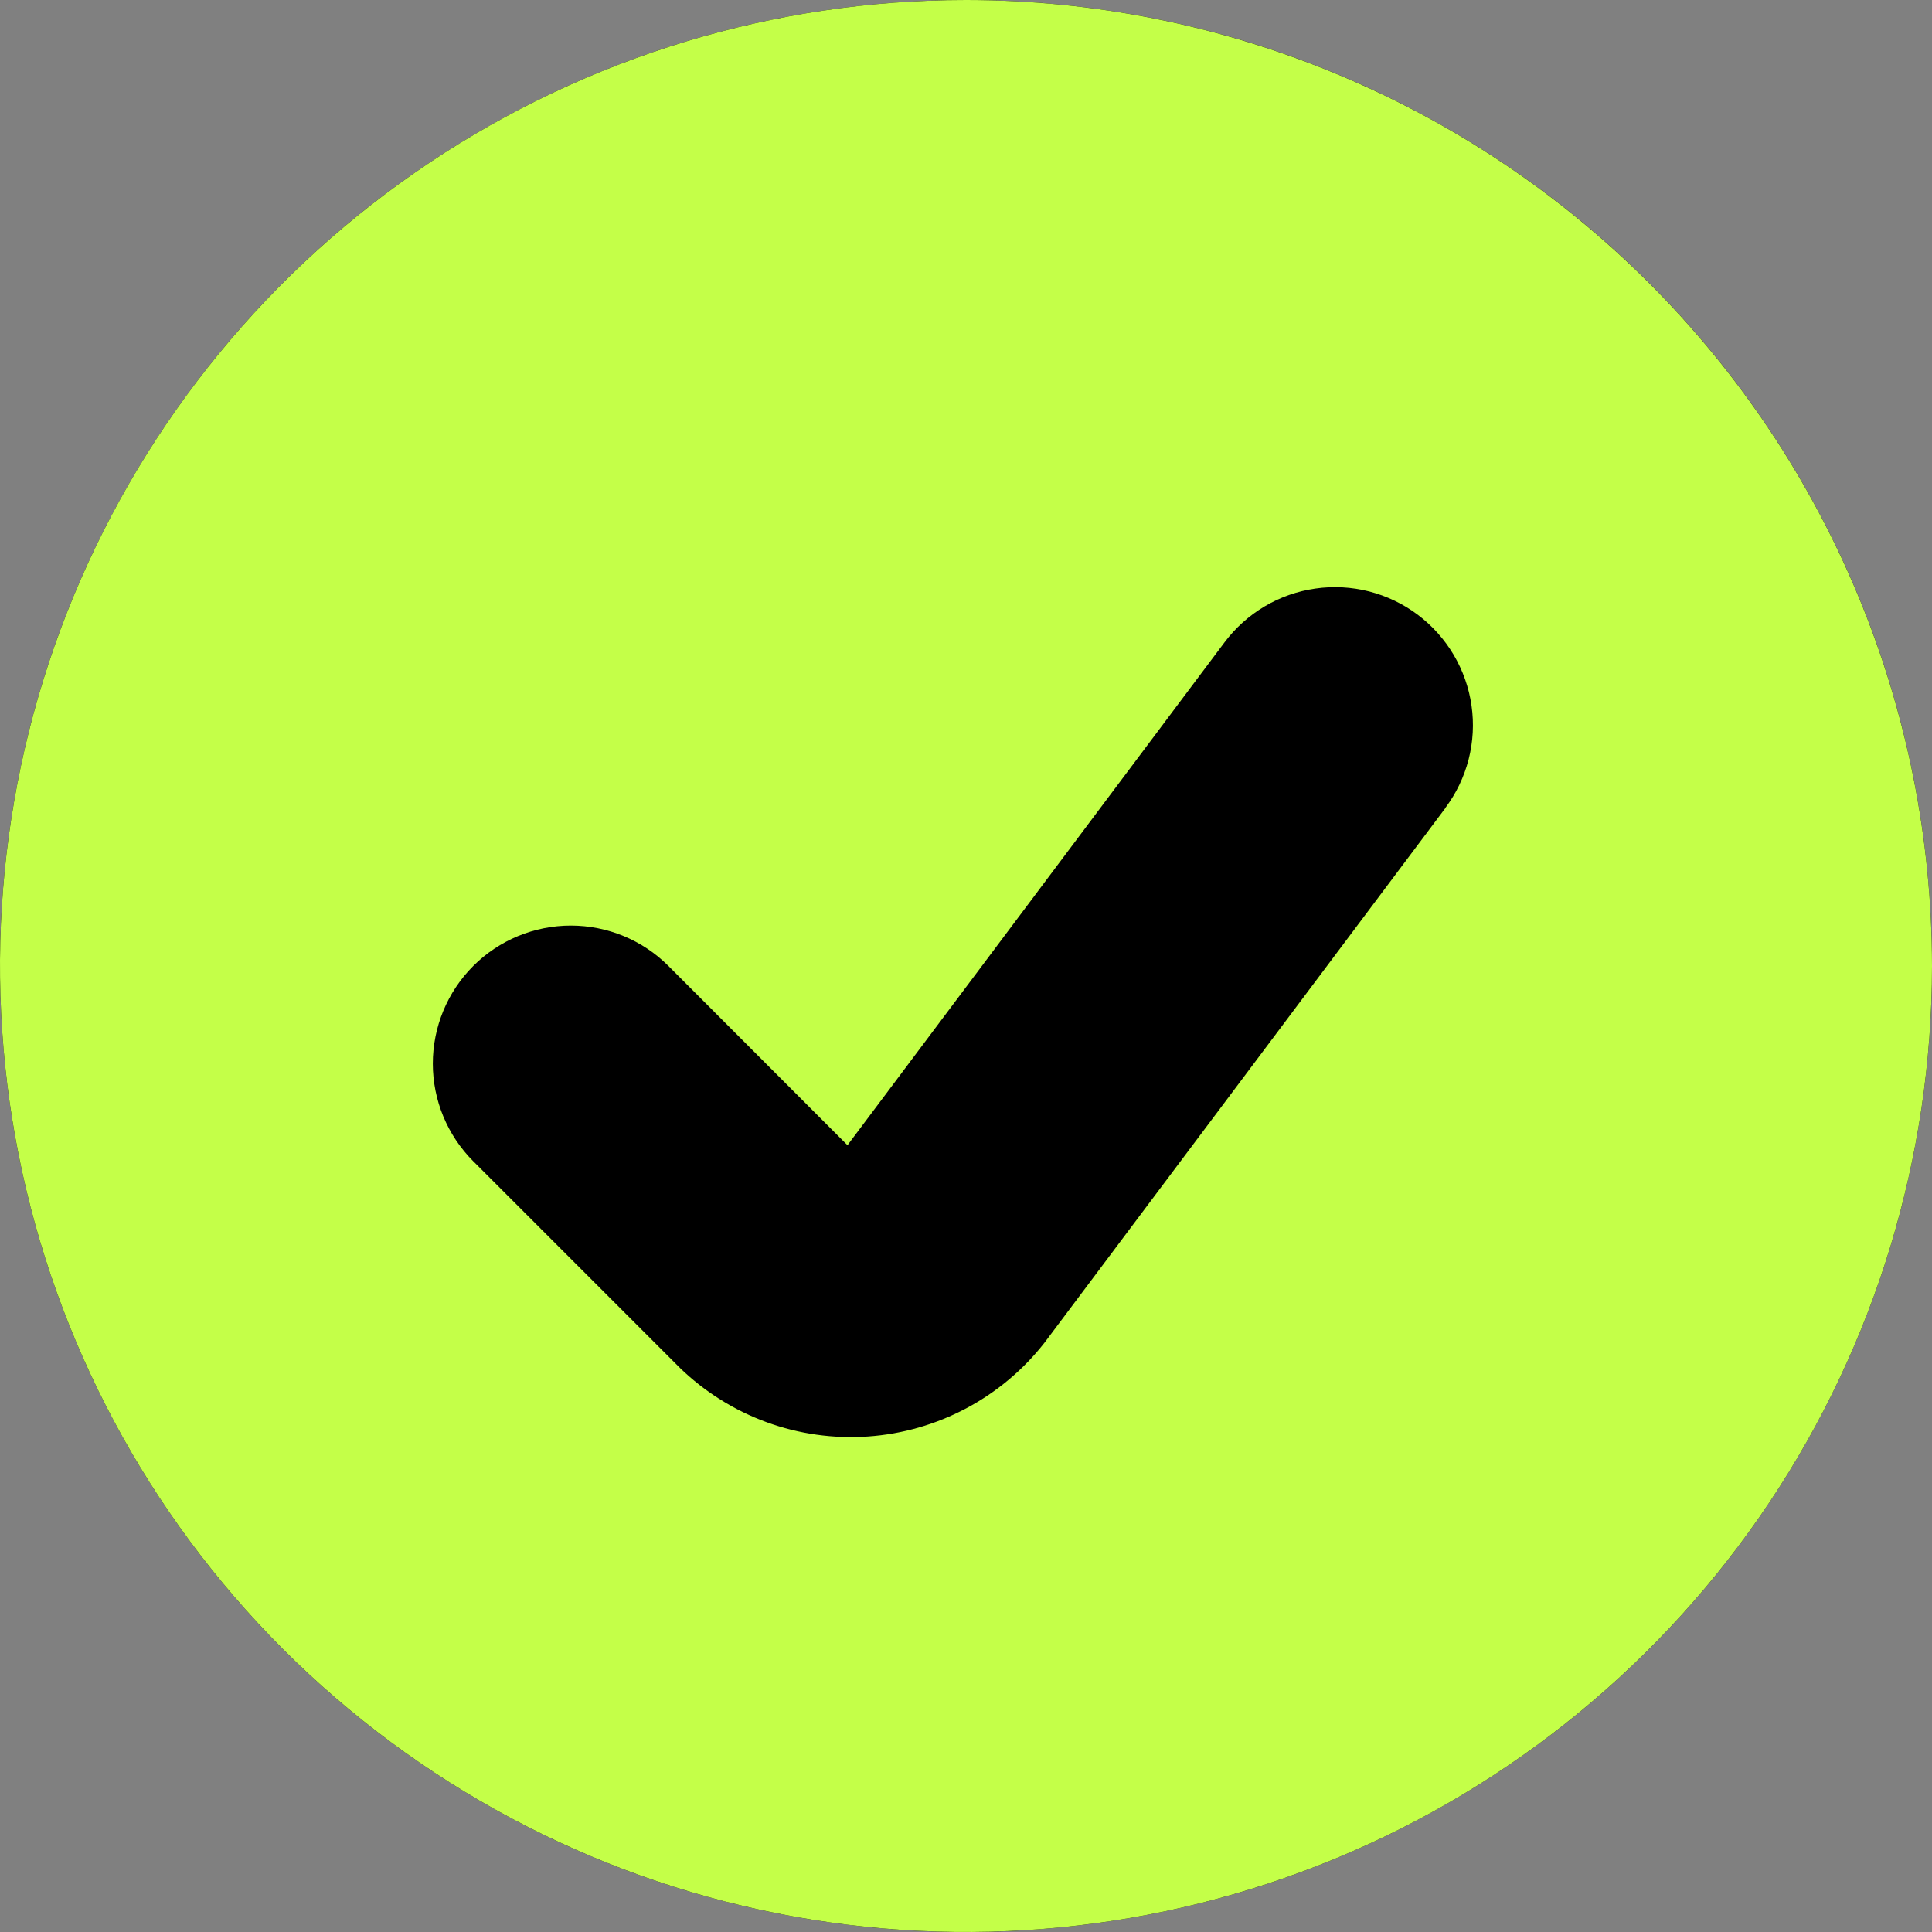 <svg width="38" height="38" viewBox="0 0 38 38" fill="none" xmlns="http://www.w3.org/2000/svg">
<rect x="0" y="0" width="38" height="38" fill="#808080" stroke="none"/>
<circle cx="19" cy="19" r="19" fill="black"/>
<path d="M19 0C15.242 0 11.569 1.114 8.444 3.202C5.32 5.29 2.884 8.257 1.446 11.729C0.008 15.201 -0.368 19.021 0.365 22.707C1.098 26.392 2.908 29.778 5.565 32.435C8.222 35.092 11.608 36.902 15.293 37.635C18.979 38.368 22.799 37.992 26.271 36.554C29.743 35.116 32.71 32.68 34.798 29.556C36.886 26.431 38 22.758 38 19C37.999 13.961 35.997 9.129 32.434 5.566C28.871 2.003 24.039 0.001 19 0ZM28.428 15.895L20.545 26.408C20.128 26.942 19.603 27.382 19.005 27.7C18.406 28.018 17.748 28.207 17.072 28.254C16.396 28.301 15.717 28.206 15.081 27.974C14.444 27.742 13.863 27.378 13.376 26.908L9.308 22.84C8.799 22.331 8.513 21.64 8.513 20.92C8.513 20.2 8.799 19.509 9.308 19C9.817 18.491 10.508 18.205 11.228 18.205C11.948 18.205 12.639 18.491 13.148 19L16.669 22.525L24.085 12.634C24.299 12.349 24.567 12.109 24.873 11.927C25.18 11.745 25.52 11.626 25.872 11.576C26.225 11.525 26.584 11.545 26.93 11.633C27.275 11.722 27.6 11.877 27.885 12.091C28.17 12.305 28.41 12.573 28.592 12.88C28.773 13.187 28.893 13.526 28.943 13.879C28.994 14.232 28.974 14.591 28.886 14.936C28.797 15.282 28.642 15.606 28.428 15.891V15.895Z" fill="#C4FF48"/>
</svg>
